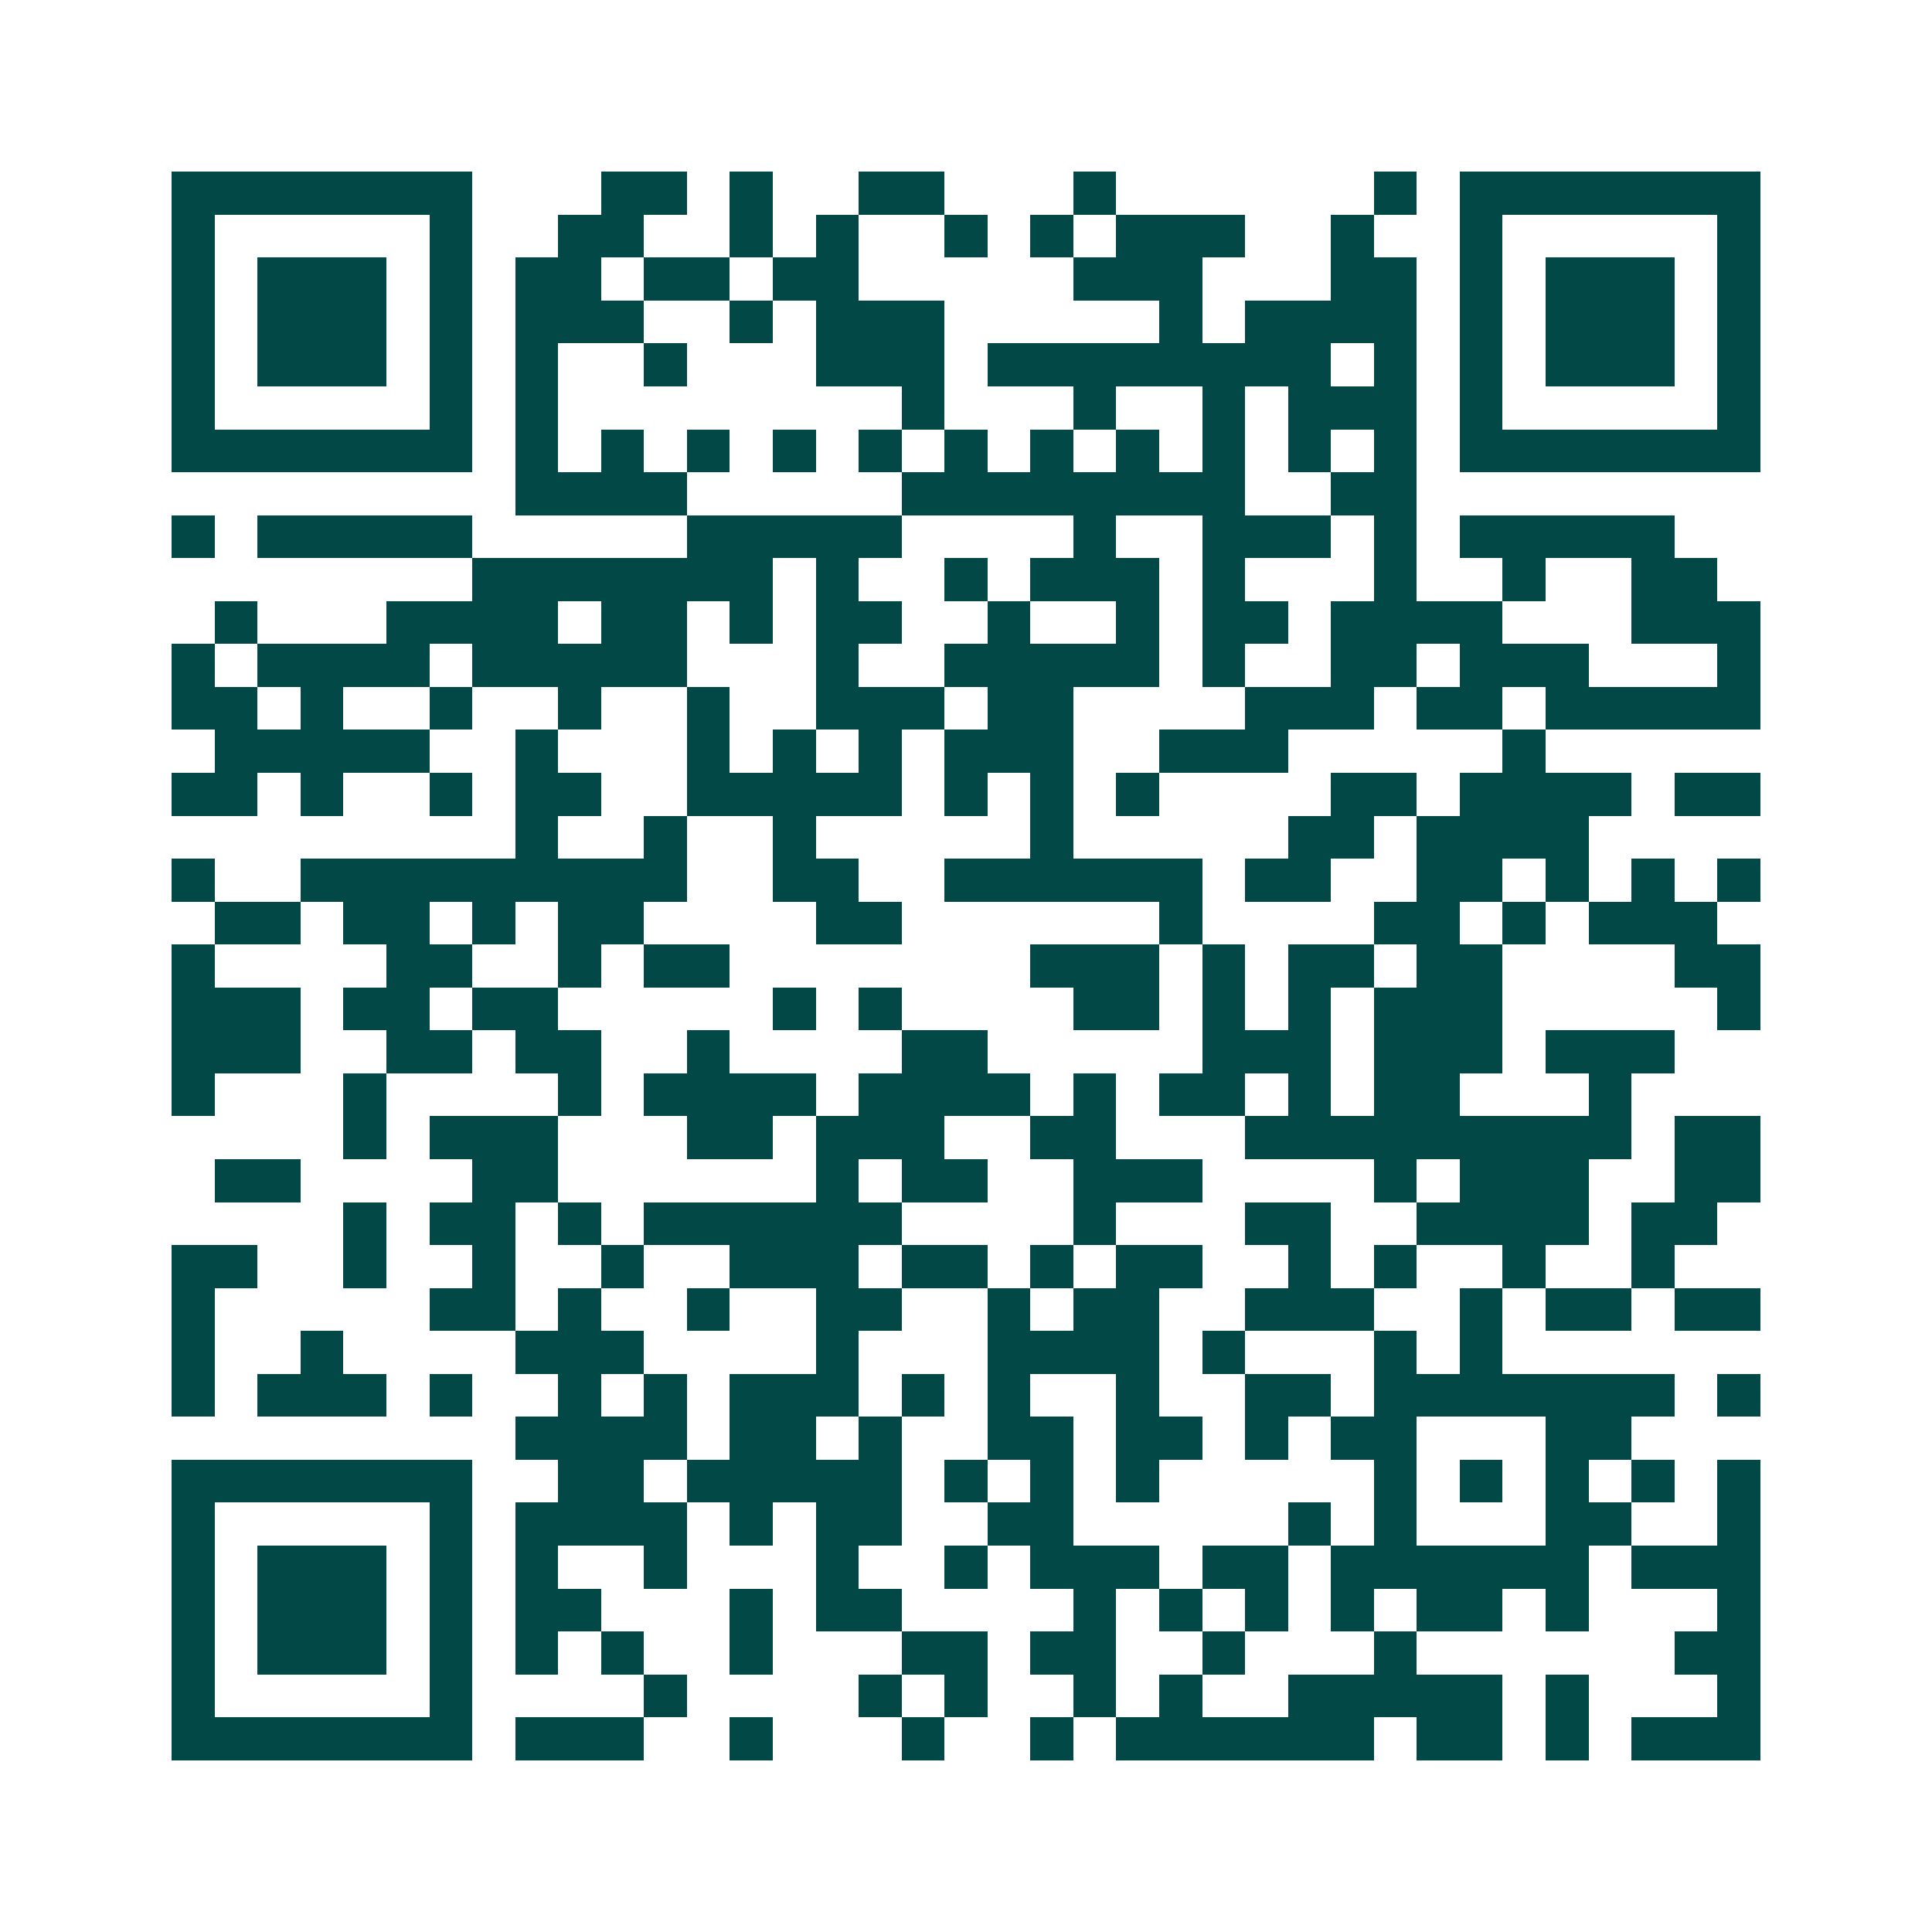 <svg xmlns="http://www.w3.org/2000/svg" width="200" height="200" viewBox="0 0 45 45" shape-rendering="crispEdges"><path fill="#ffffff" d="M0 0h45v45H0z"/><path stroke="#014847" d="M4 4.5h7m3 0h2m1 0h1m2 0h2m3 0h1m6 0h1m1 0h7M4 5.5h1m5 0h1m2 0h2m2 0h1m1 0h1m2 0h1m1 0h1m1 0h3m2 0h1m2 0h1m5 0h1M4 6.5h1m1 0h3m1 0h1m1 0h2m1 0h2m1 0h2m5 0h3m3 0h2m1 0h1m1 0h3m1 0h1M4 7.5h1m1 0h3m1 0h1m1 0h3m2 0h1m1 0h3m5 0h1m1 0h4m1 0h1m1 0h3m1 0h1M4 8.5h1m1 0h3m1 0h1m1 0h1m2 0h1m3 0h3m1 0h8m1 0h1m1 0h1m1 0h3m1 0h1M4 9.5h1m5 0h1m1 0h1m8 0h1m3 0h1m2 0h1m1 0h3m1 0h1m5 0h1M4 10.5h7m1 0h1m1 0h1m1 0h1m1 0h1m1 0h1m1 0h1m1 0h1m1 0h1m1 0h1m1 0h1m1 0h1m1 0h7M12 11.5h4m5 0h8m2 0h2M4 12.5h1m1 0h5m5 0h5m4 0h1m2 0h3m1 0h1m1 0h5M11 13.5h7m1 0h1m2 0h1m1 0h3m1 0h1m3 0h1m2 0h1m2 0h2M5 14.5h1m3 0h4m1 0h2m1 0h1m1 0h2m2 0h1m2 0h1m1 0h2m1 0h4m3 0h3M4 15.5h1m1 0h4m1 0h5m3 0h1m2 0h5m1 0h1m2 0h2m1 0h3m3 0h1M4 16.5h2m1 0h1m2 0h1m2 0h1m2 0h1m2 0h3m1 0h2m4 0h3m1 0h2m1 0h5M5 17.5h5m2 0h1m3 0h1m1 0h1m1 0h1m1 0h3m2 0h3m5 0h1M4 18.5h2m1 0h1m2 0h1m1 0h2m2 0h5m1 0h1m1 0h1m1 0h1m4 0h2m1 0h4m1 0h2M12 19.5h1m2 0h1m2 0h1m5 0h1m5 0h2m1 0h4M4 20.5h1m2 0h9m2 0h2m2 0h6m1 0h2m2 0h2m1 0h1m1 0h1m1 0h1M5 21.5h2m1 0h2m1 0h1m1 0h2m4 0h2m6 0h1m4 0h2m1 0h1m1 0h3M4 22.5h1m4 0h2m2 0h1m1 0h2m7 0h3m1 0h1m1 0h2m1 0h2m4 0h2M4 23.5h3m1 0h2m1 0h2m5 0h1m1 0h1m4 0h2m1 0h1m1 0h1m1 0h3m5 0h1M4 24.5h3m2 0h2m1 0h2m2 0h1m4 0h2m5 0h3m1 0h3m1 0h3M4 25.5h1m3 0h1m4 0h1m1 0h4m1 0h4m1 0h1m1 0h2m1 0h1m1 0h2m3 0h1M8 26.5h1m1 0h3m3 0h2m1 0h3m2 0h2m3 0h9m1 0h2M5 27.5h2m4 0h2m6 0h1m1 0h2m2 0h3m4 0h1m1 0h3m2 0h2M8 28.5h1m1 0h2m1 0h1m1 0h6m4 0h1m3 0h2m2 0h4m1 0h2M4 29.5h2m2 0h1m2 0h1m2 0h1m2 0h3m1 0h2m1 0h1m1 0h2m2 0h1m1 0h1m2 0h1m2 0h1M4 30.5h1m5 0h2m1 0h1m2 0h1m2 0h2m2 0h1m1 0h2m2 0h3m2 0h1m1 0h2m1 0h2M4 31.5h1m2 0h1m4 0h3m4 0h1m3 0h4m1 0h1m3 0h1m1 0h1M4 32.5h1m1 0h3m1 0h1m2 0h1m1 0h1m1 0h3m1 0h1m1 0h1m2 0h1m2 0h2m1 0h7m1 0h1M12 33.5h4m1 0h2m1 0h1m2 0h2m1 0h2m1 0h1m1 0h2m3 0h2M4 34.5h7m2 0h2m1 0h5m1 0h1m1 0h1m1 0h1m5 0h1m1 0h1m1 0h1m1 0h1m1 0h1M4 35.5h1m5 0h1m1 0h4m1 0h1m1 0h2m2 0h2m5 0h1m1 0h1m3 0h2m2 0h1M4 36.5h1m1 0h3m1 0h1m1 0h1m2 0h1m3 0h1m2 0h1m1 0h3m1 0h2m1 0h6m1 0h3M4 37.5h1m1 0h3m1 0h1m1 0h2m3 0h1m1 0h2m4 0h1m1 0h1m1 0h1m1 0h1m1 0h2m1 0h1m3 0h1M4 38.5h1m1 0h3m1 0h1m1 0h1m1 0h1m2 0h1m3 0h2m1 0h2m2 0h1m3 0h1m6 0h2M4 39.5h1m5 0h1m4 0h1m4 0h1m1 0h1m2 0h1m1 0h1m2 0h5m1 0h1m3 0h1M4 40.5h7m1 0h3m2 0h1m3 0h1m2 0h1m1 0h6m1 0h2m1 0h1m1 0h3"/></svg>
